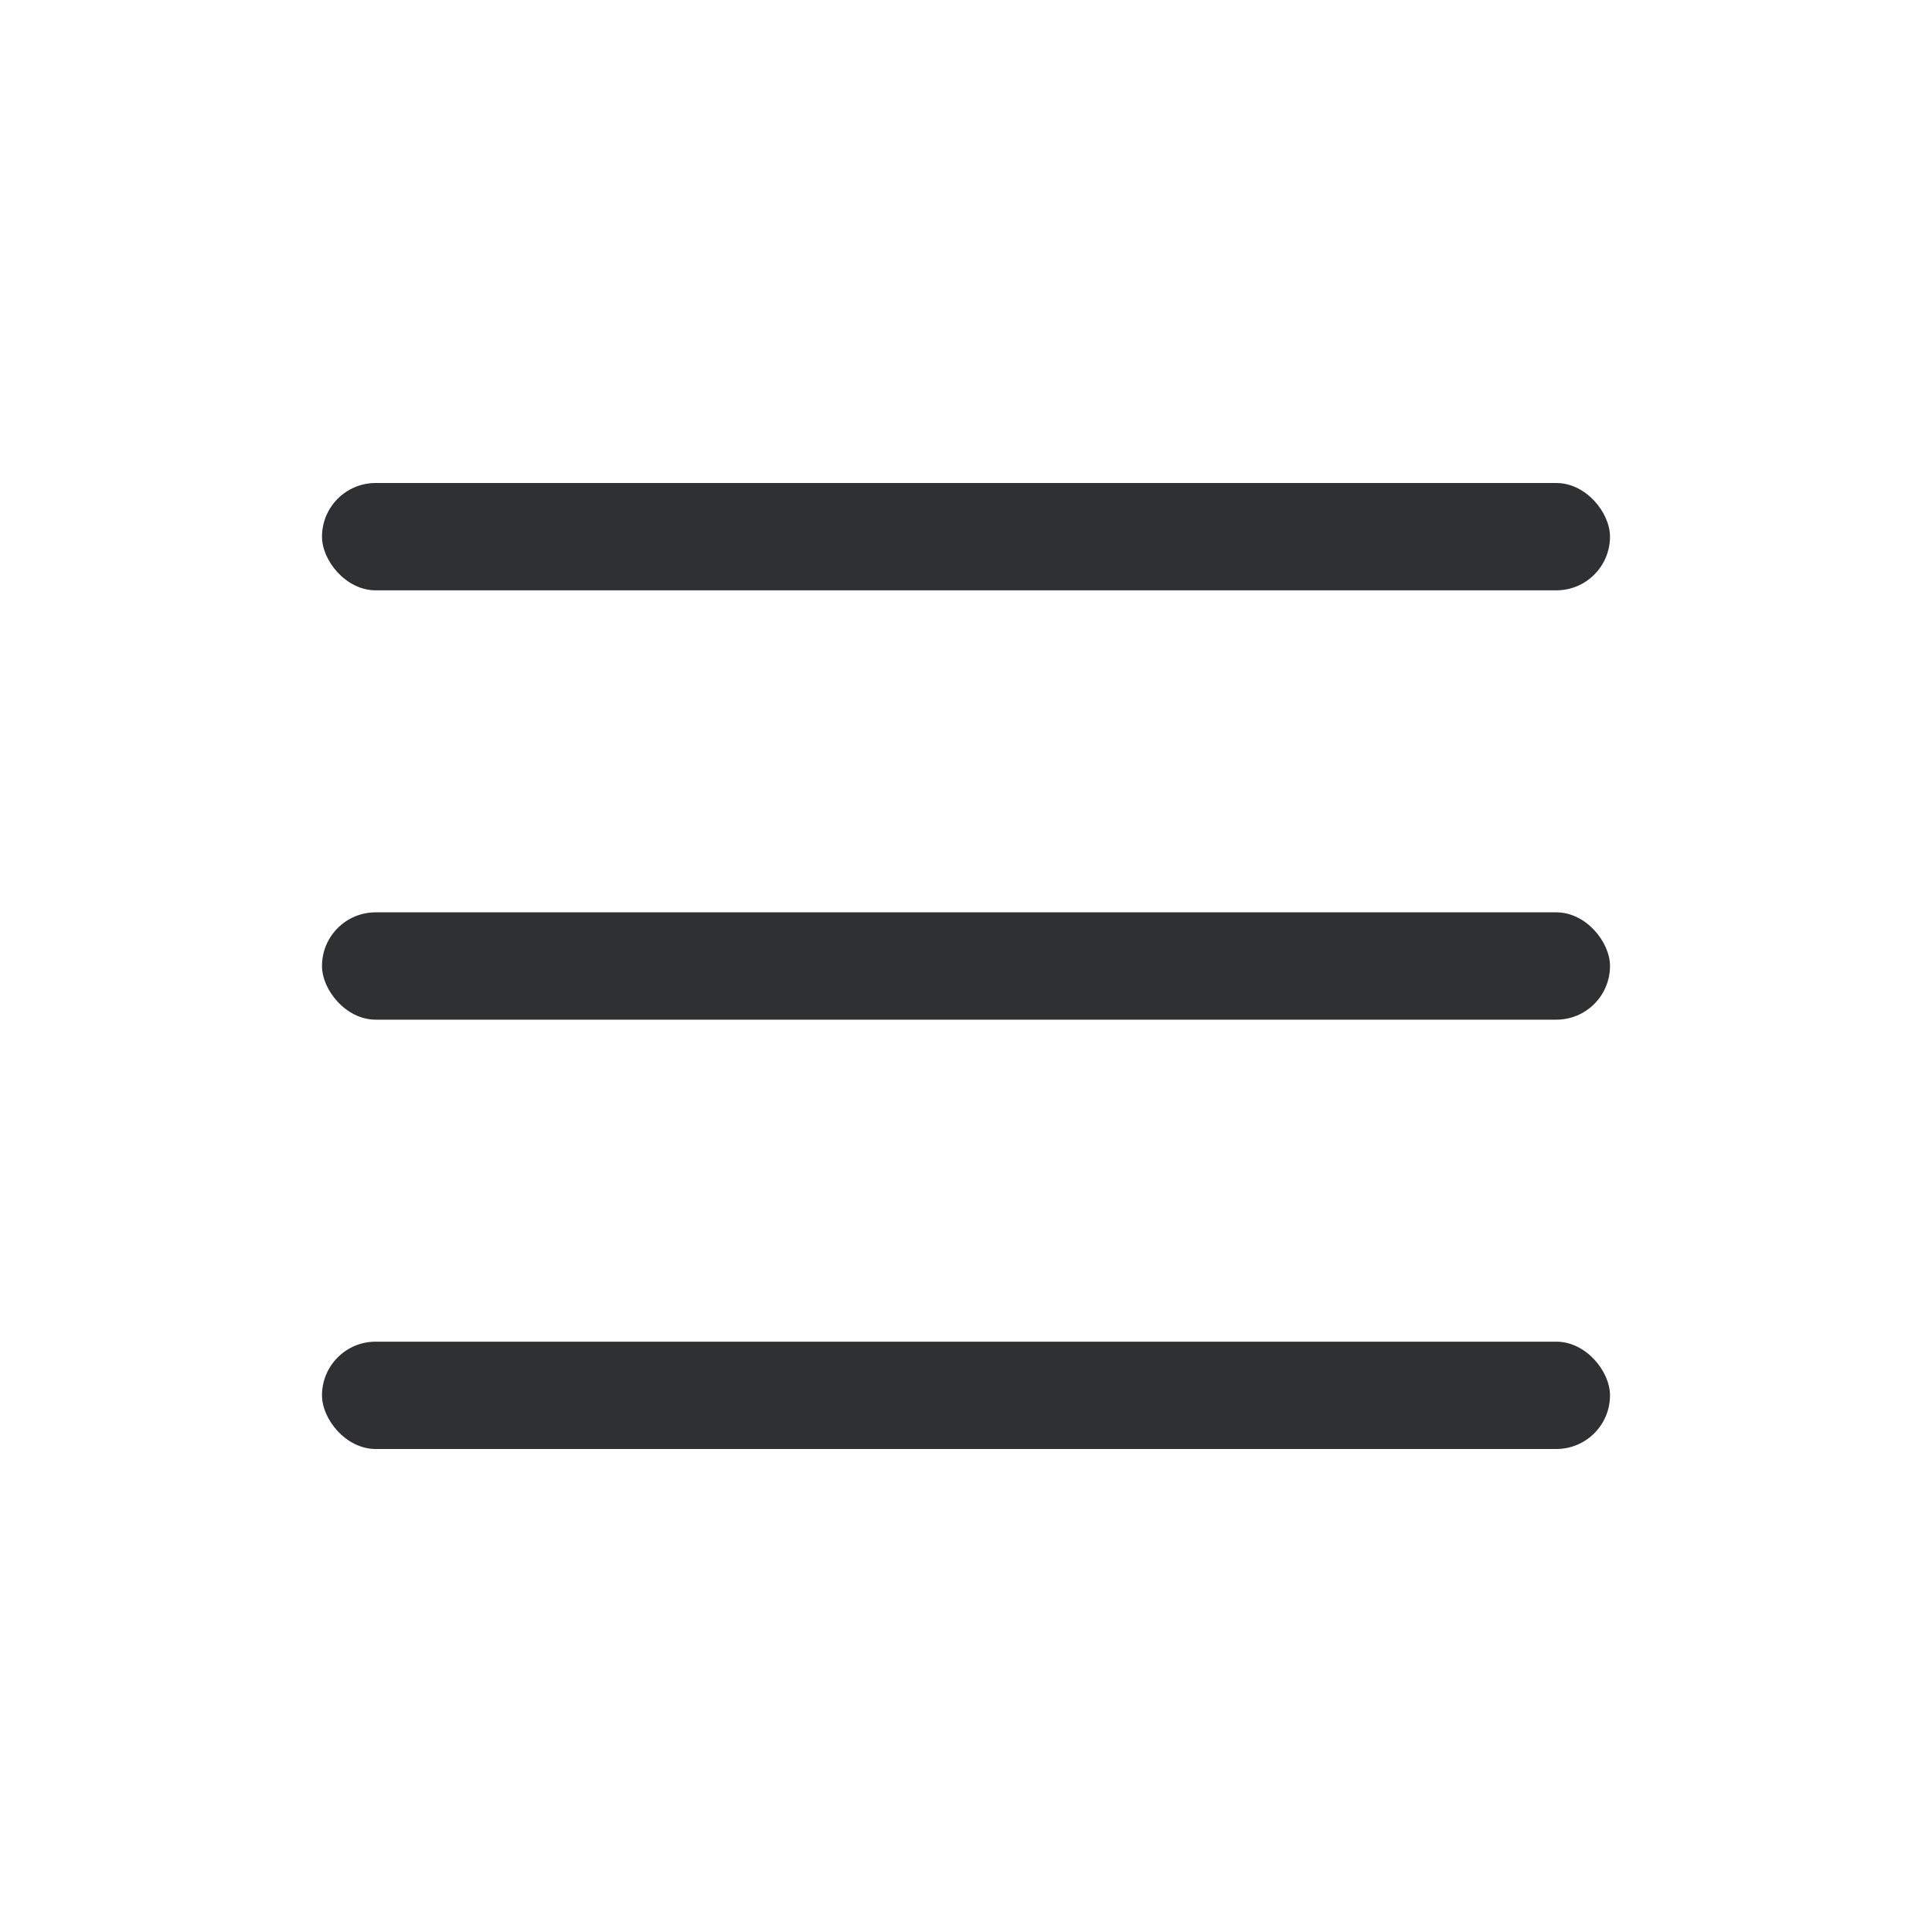 <svg width="36" height="36" viewBox="0 0 36 36" fill="none" xmlns="http://www.w3.org/2000/svg">
<rect x="6" y="9" width="24" height="2" rx="1" fill="#2F3032"/>
<rect x="6" y="17" width="24" height="2" rx="1" fill="#2F3032"/>
<rect x="6" y="25" width="24" height="2" rx="1" fill="#2F3032"/>
</svg>
